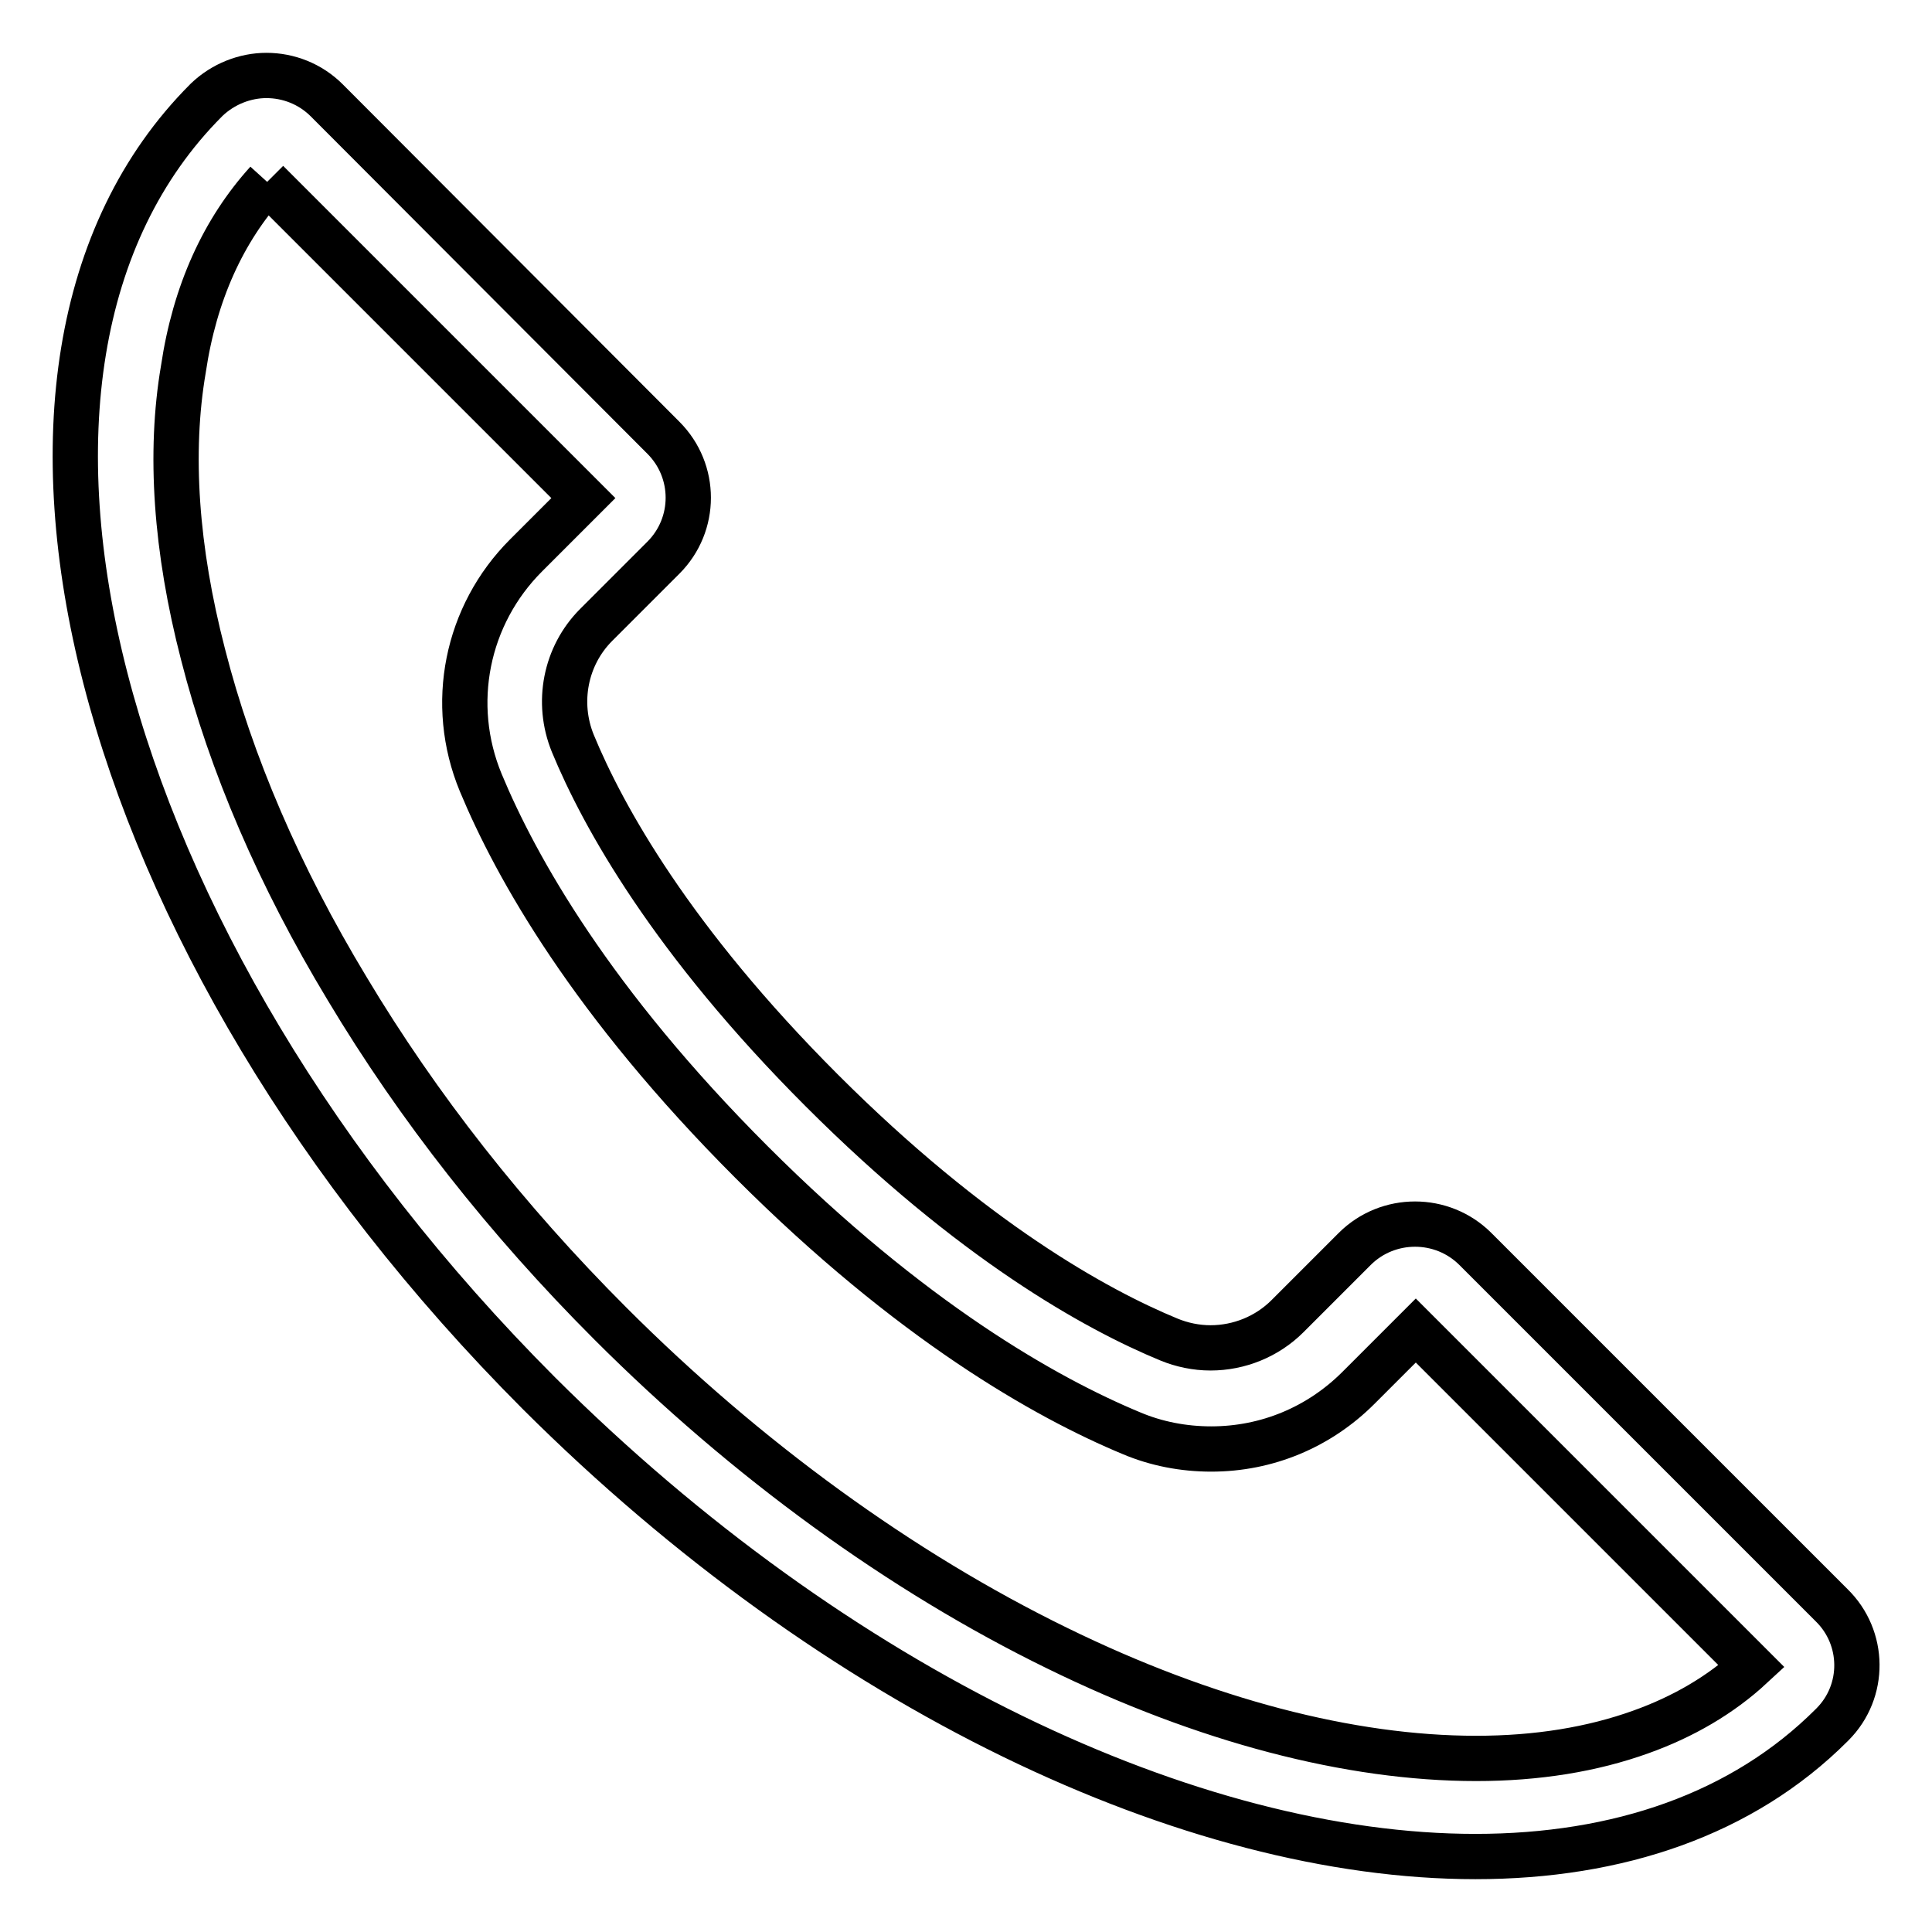 <?xml version="1.0" encoding="utf-8"?>
<!-- Svg Vector Icons : http://www.onlinewebfonts.com/icon -->
<!DOCTYPE svg PUBLIC "-//W3C//DTD SVG 1.1//EN" "http://www.w3.org/Graphics/SVG/1.1/DTD/svg11.dtd">
<svg version="1.1" xmlns="http://www.w3.org/2000/svg" xmlns:xlink="http://www.w3.org/1999/xlink" x="0px" y="0px" viewBox="0 0 256 256" enable-background="new 0 0 256 256" xml:space="preserve">
<g> <path stroke-width="6" fill-opacity="0" stroke="#000000"  d="M35.4,24.1l41.9,41.9l-7.6,7.6c-7.9,7.9-10.3,19.7-6,30.1c4.7,11.3,14.7,29.1,35.9,50.3 c21.1,21.1,39,31.2,50.3,35.9c3.3,1.4,6.9,2.1,10.6,2.1c7.4,0,14.3-2.9,19.5-8.1l7.6-7.6l44.5,44.5c-4.1,3.8-9.1,6.7-14.7,8.7 c-6.4,2.3-13.7,3.5-21.8,3.5c-16.7,0-35.9-5-55.5-14.6c-20.7-10.1-41.2-25-59.2-43c-13.8-13.8-25.5-28.7-34.9-44.4 c-9-14.9-15.4-29.8-19.1-44.3c-3.6-13.9-4.5-26.7-2.6-37.8C25.8,38.8,29.6,30.5,35.4,24.1 M35.3,10c-2.8,0-5.7,1.1-7.9,3.2 l-0.1,0.1C-7.7,48.4,12,125.1,71.4,184.6C110.9,224,158,246,195.5,246c18.9,0,35.4-5.6,47.2-17.4l0.1-0.1 c4.4-4.4,4.3-11.5-0.1-15.8l-47.2-47.2c-2.2-2.2-5.1-3.3-8-3.3c-2.9,0-5.8,1.1-8,3.3l-8.9,8.9c-2.7,2.7-6.4,4.2-10.2,4.2 c-1.9,0-3.8-0.4-5.5-1.1c-9.7-4-26.1-13.1-46-33c-19.9-19.9-29-36.3-33-46c-2.2-5.4-1-11.6,3.1-15.7l8.9-8.9 c4.4-4.4,4.4-11.5,0-15.9L43.3,13.3C41.1,11.1,38.2,10,35.3,10L35.3,10z"/></g>
</svg>
